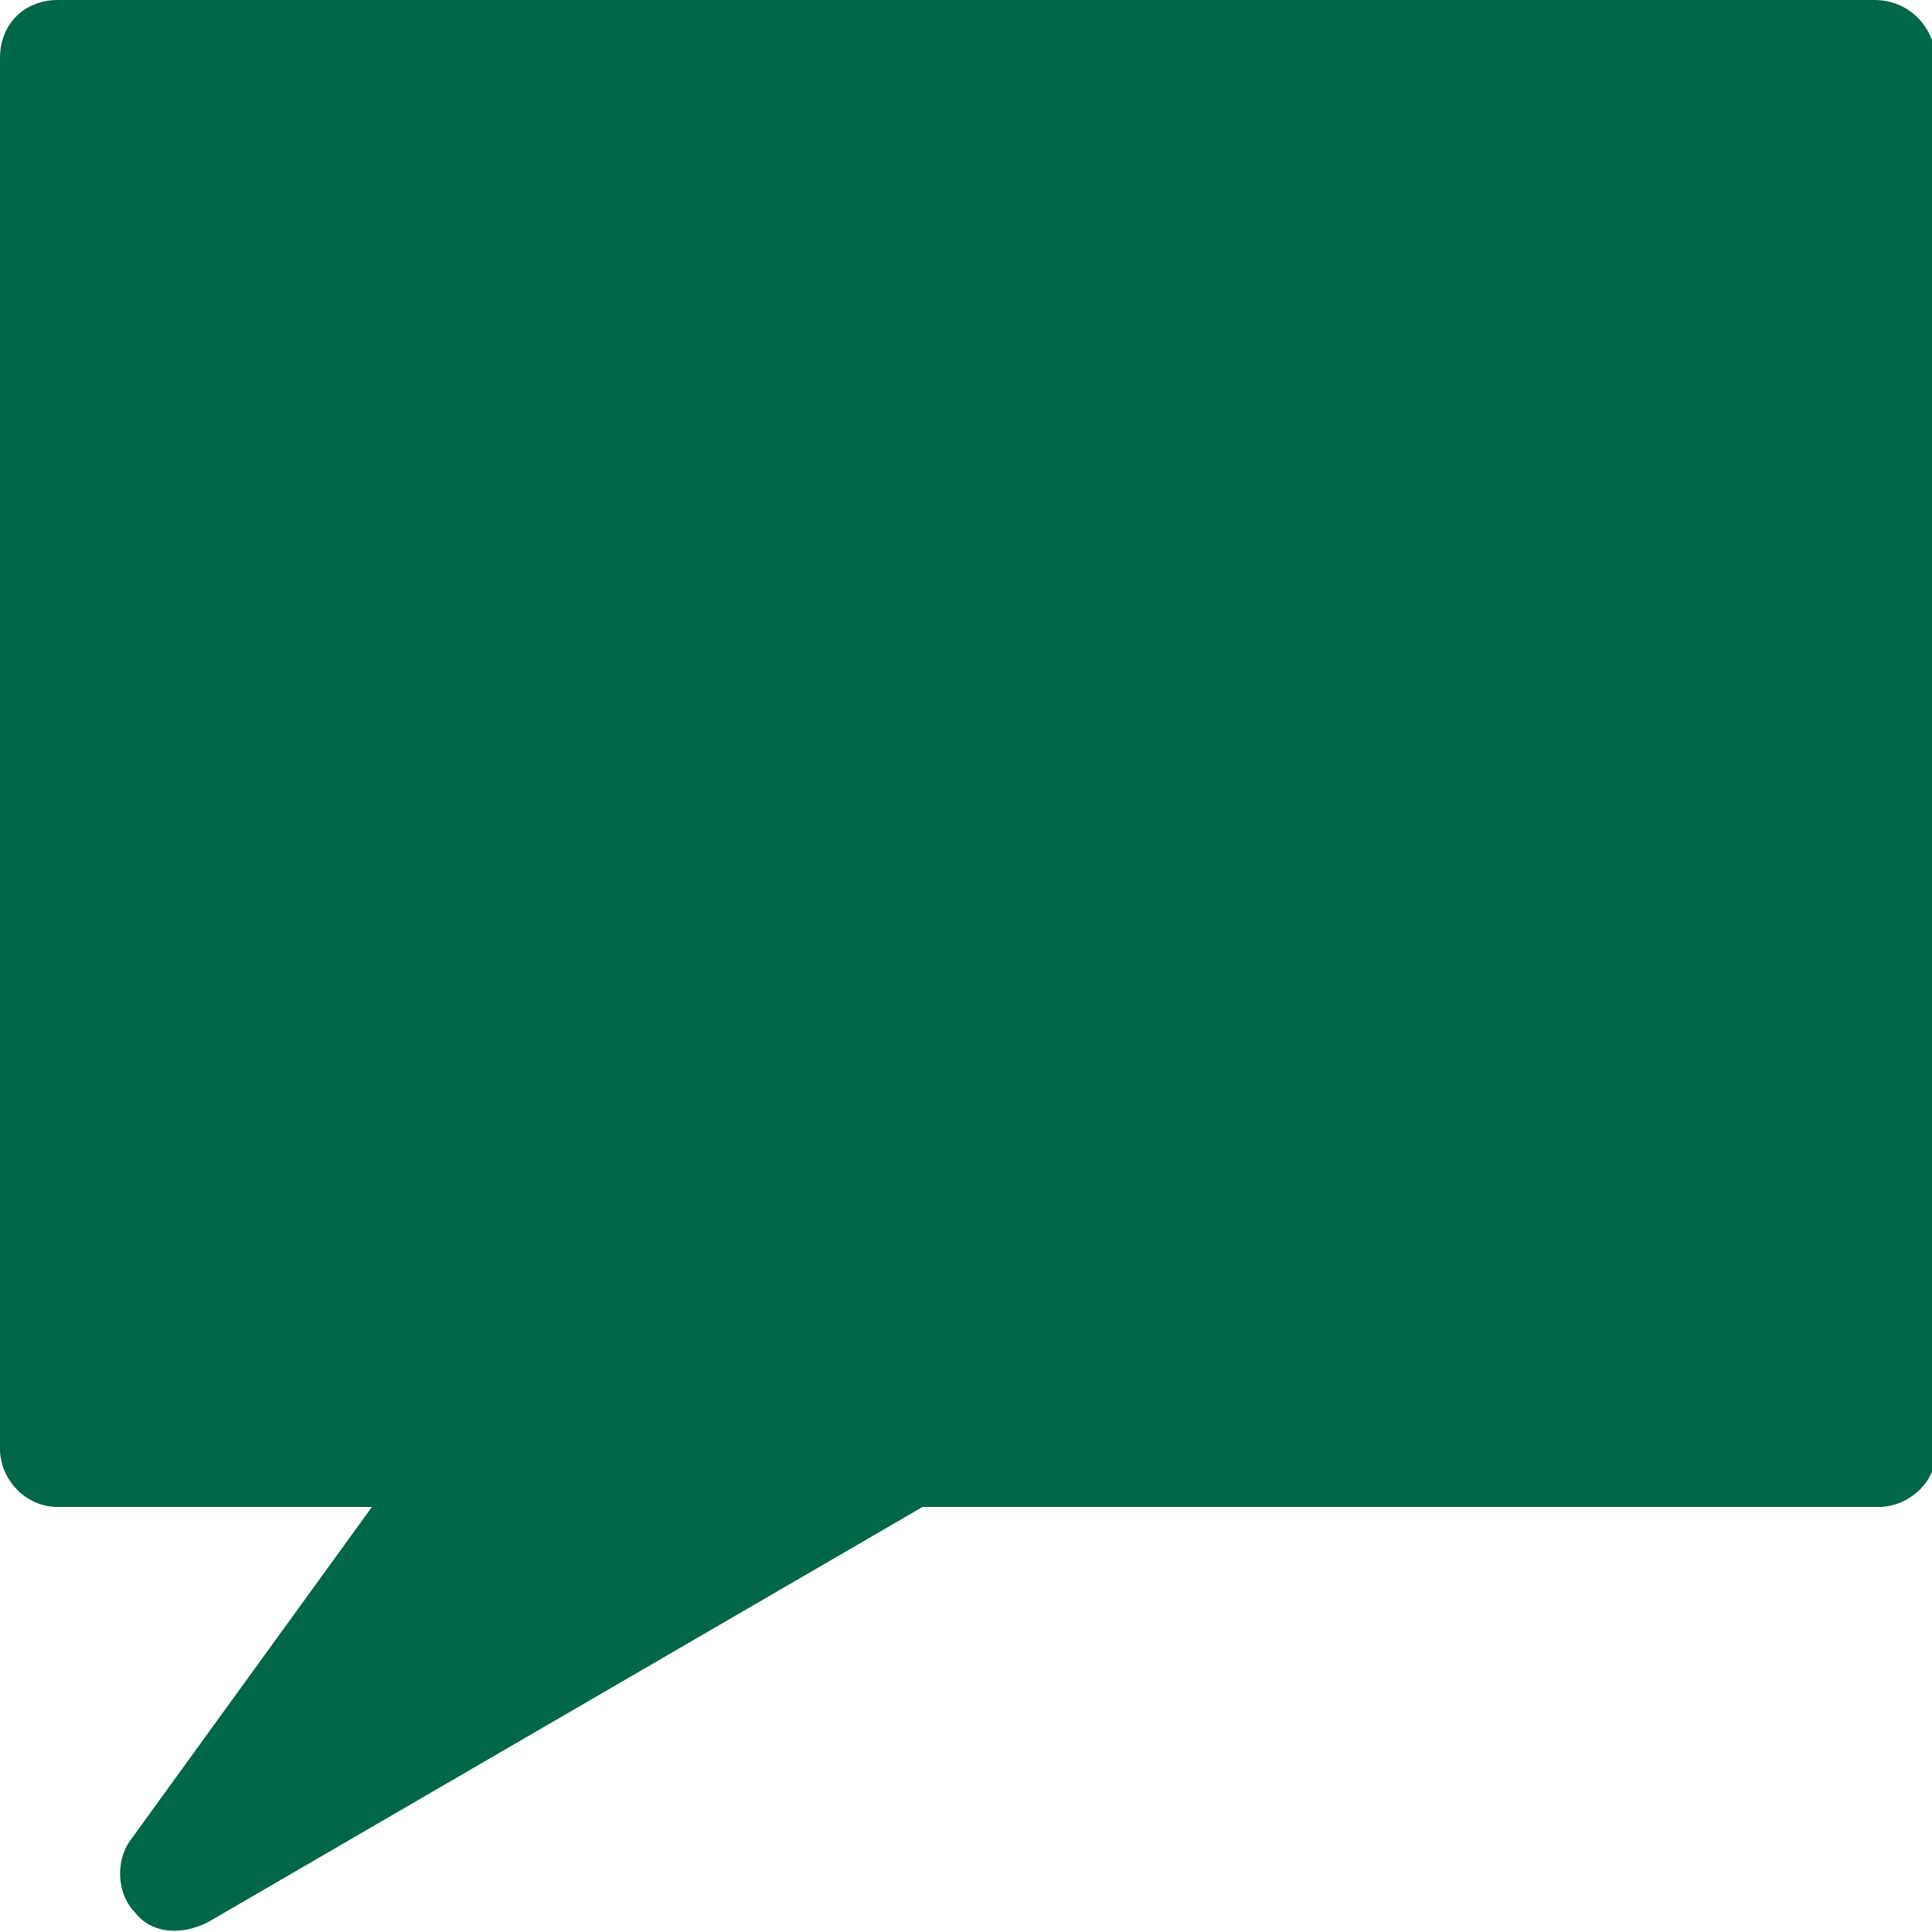 <?xml version="1.0" encoding="utf-8"?>
<!-- Generator: Adobe Illustrator 25.0.1, SVG Export Plug-In . SVG Version: 6.00 Build 0)  -->
<svg version="1.1" id="Layer_1" xmlns="http://www.w3.org/2000/svg" xmlns:xlink="http://www.w3.org/1999/xlink" x="0px" y="0px"
	 viewBox="0 0 40 40" style="enable-background:new 0 0 40 40;" xml:space="preserve">
<style type="text/css">
	.st0{fill:none;}
	.st1{fill:#006648;}
</style>
<rect class="st0" width="40" height="40"/>
<g>
	<path class="st1" d="M38.8,0H1.2C0.5,0,0,0.5,0,1.2V30c0,0.6,0.5,1.2,1.2,1.2h6.5l-5,6.9c-0.3,0.4-0.3,1.1,0.1,1.5
		c0.3,0.4,0.9,0.5,1.5,0.2l14.8-8.6h19.8c0.6,0,1.2-0.5,1.2-1.2V1.2C40,0.5,39.5,0,38.8,0z"/>
</g>
</svg>
